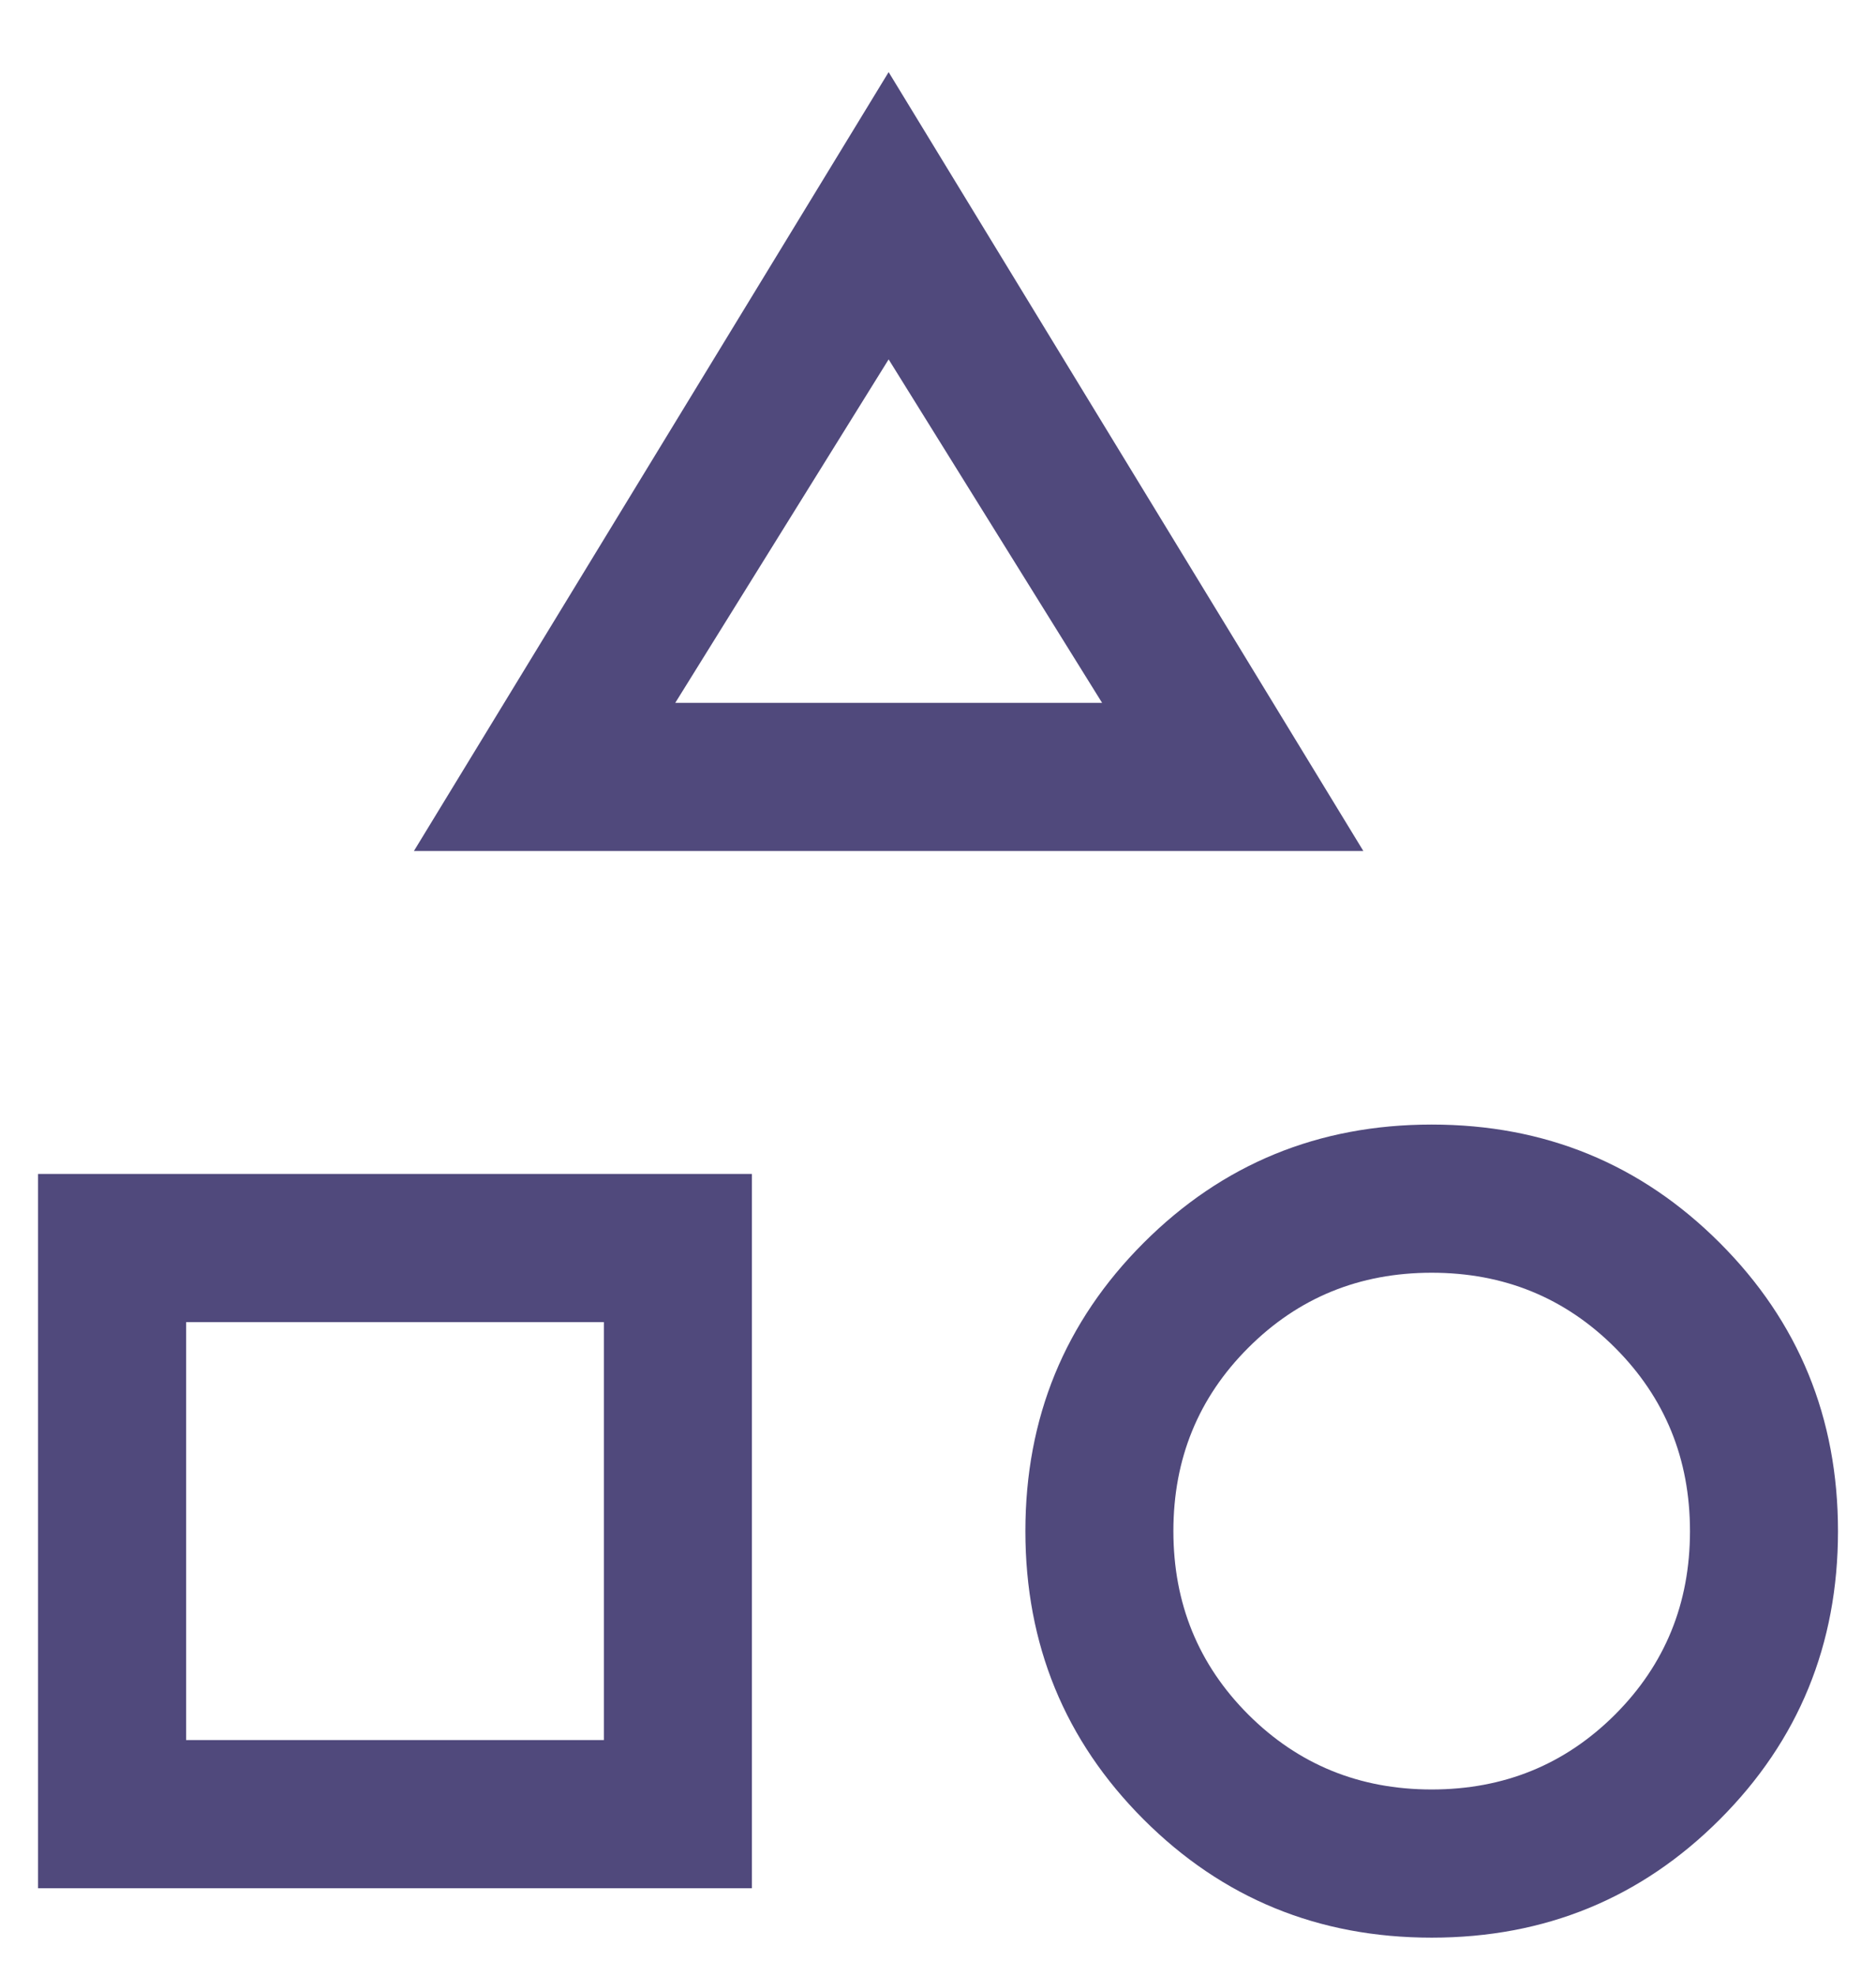 <svg width="19" height="20" viewBox="0 0 19 20" fill="none" xmlns="http://www.w3.org/2000/svg">
<path d="M4.192 8.615L9 0.73L13.808 8.615H4.192ZM14.5 19.615C13.352 19.615 12.38 19.216 11.582 18.418C10.784 17.62 10.385 16.647 10.385 15.5C10.385 14.352 10.784 13.38 11.582 12.582C12.38 11.784 13.352 11.384 14.5 11.384C15.648 11.384 16.62 11.784 17.418 12.582C18.216 13.38 18.615 14.352 18.615 15.5C18.615 16.647 18.216 17.62 17.418 18.418C16.62 19.216 15.648 19.615 14.5 19.615ZM0.385 19.115V11.884H7.615V19.115H0.385ZM14.5 18.115C15.232 18.115 15.851 17.862 16.357 17.357C16.863 16.851 17.116 16.232 17.116 15.5C17.116 14.768 16.863 14.149 16.357 13.643C15.851 13.137 15.232 12.884 14.5 12.884C13.768 12.884 13.149 13.137 12.643 13.643C12.137 14.148 11.884 14.767 11.884 15.499C11.884 16.232 12.137 16.851 12.643 17.357C13.149 17.862 13.768 18.115 14.5 18.115ZM1.885 17.615H6.116V13.384H1.885V17.615ZM6.839 7.115H11.162L9 3.638L6.839 7.115Z" fill="#50497C"/>
</svg>
